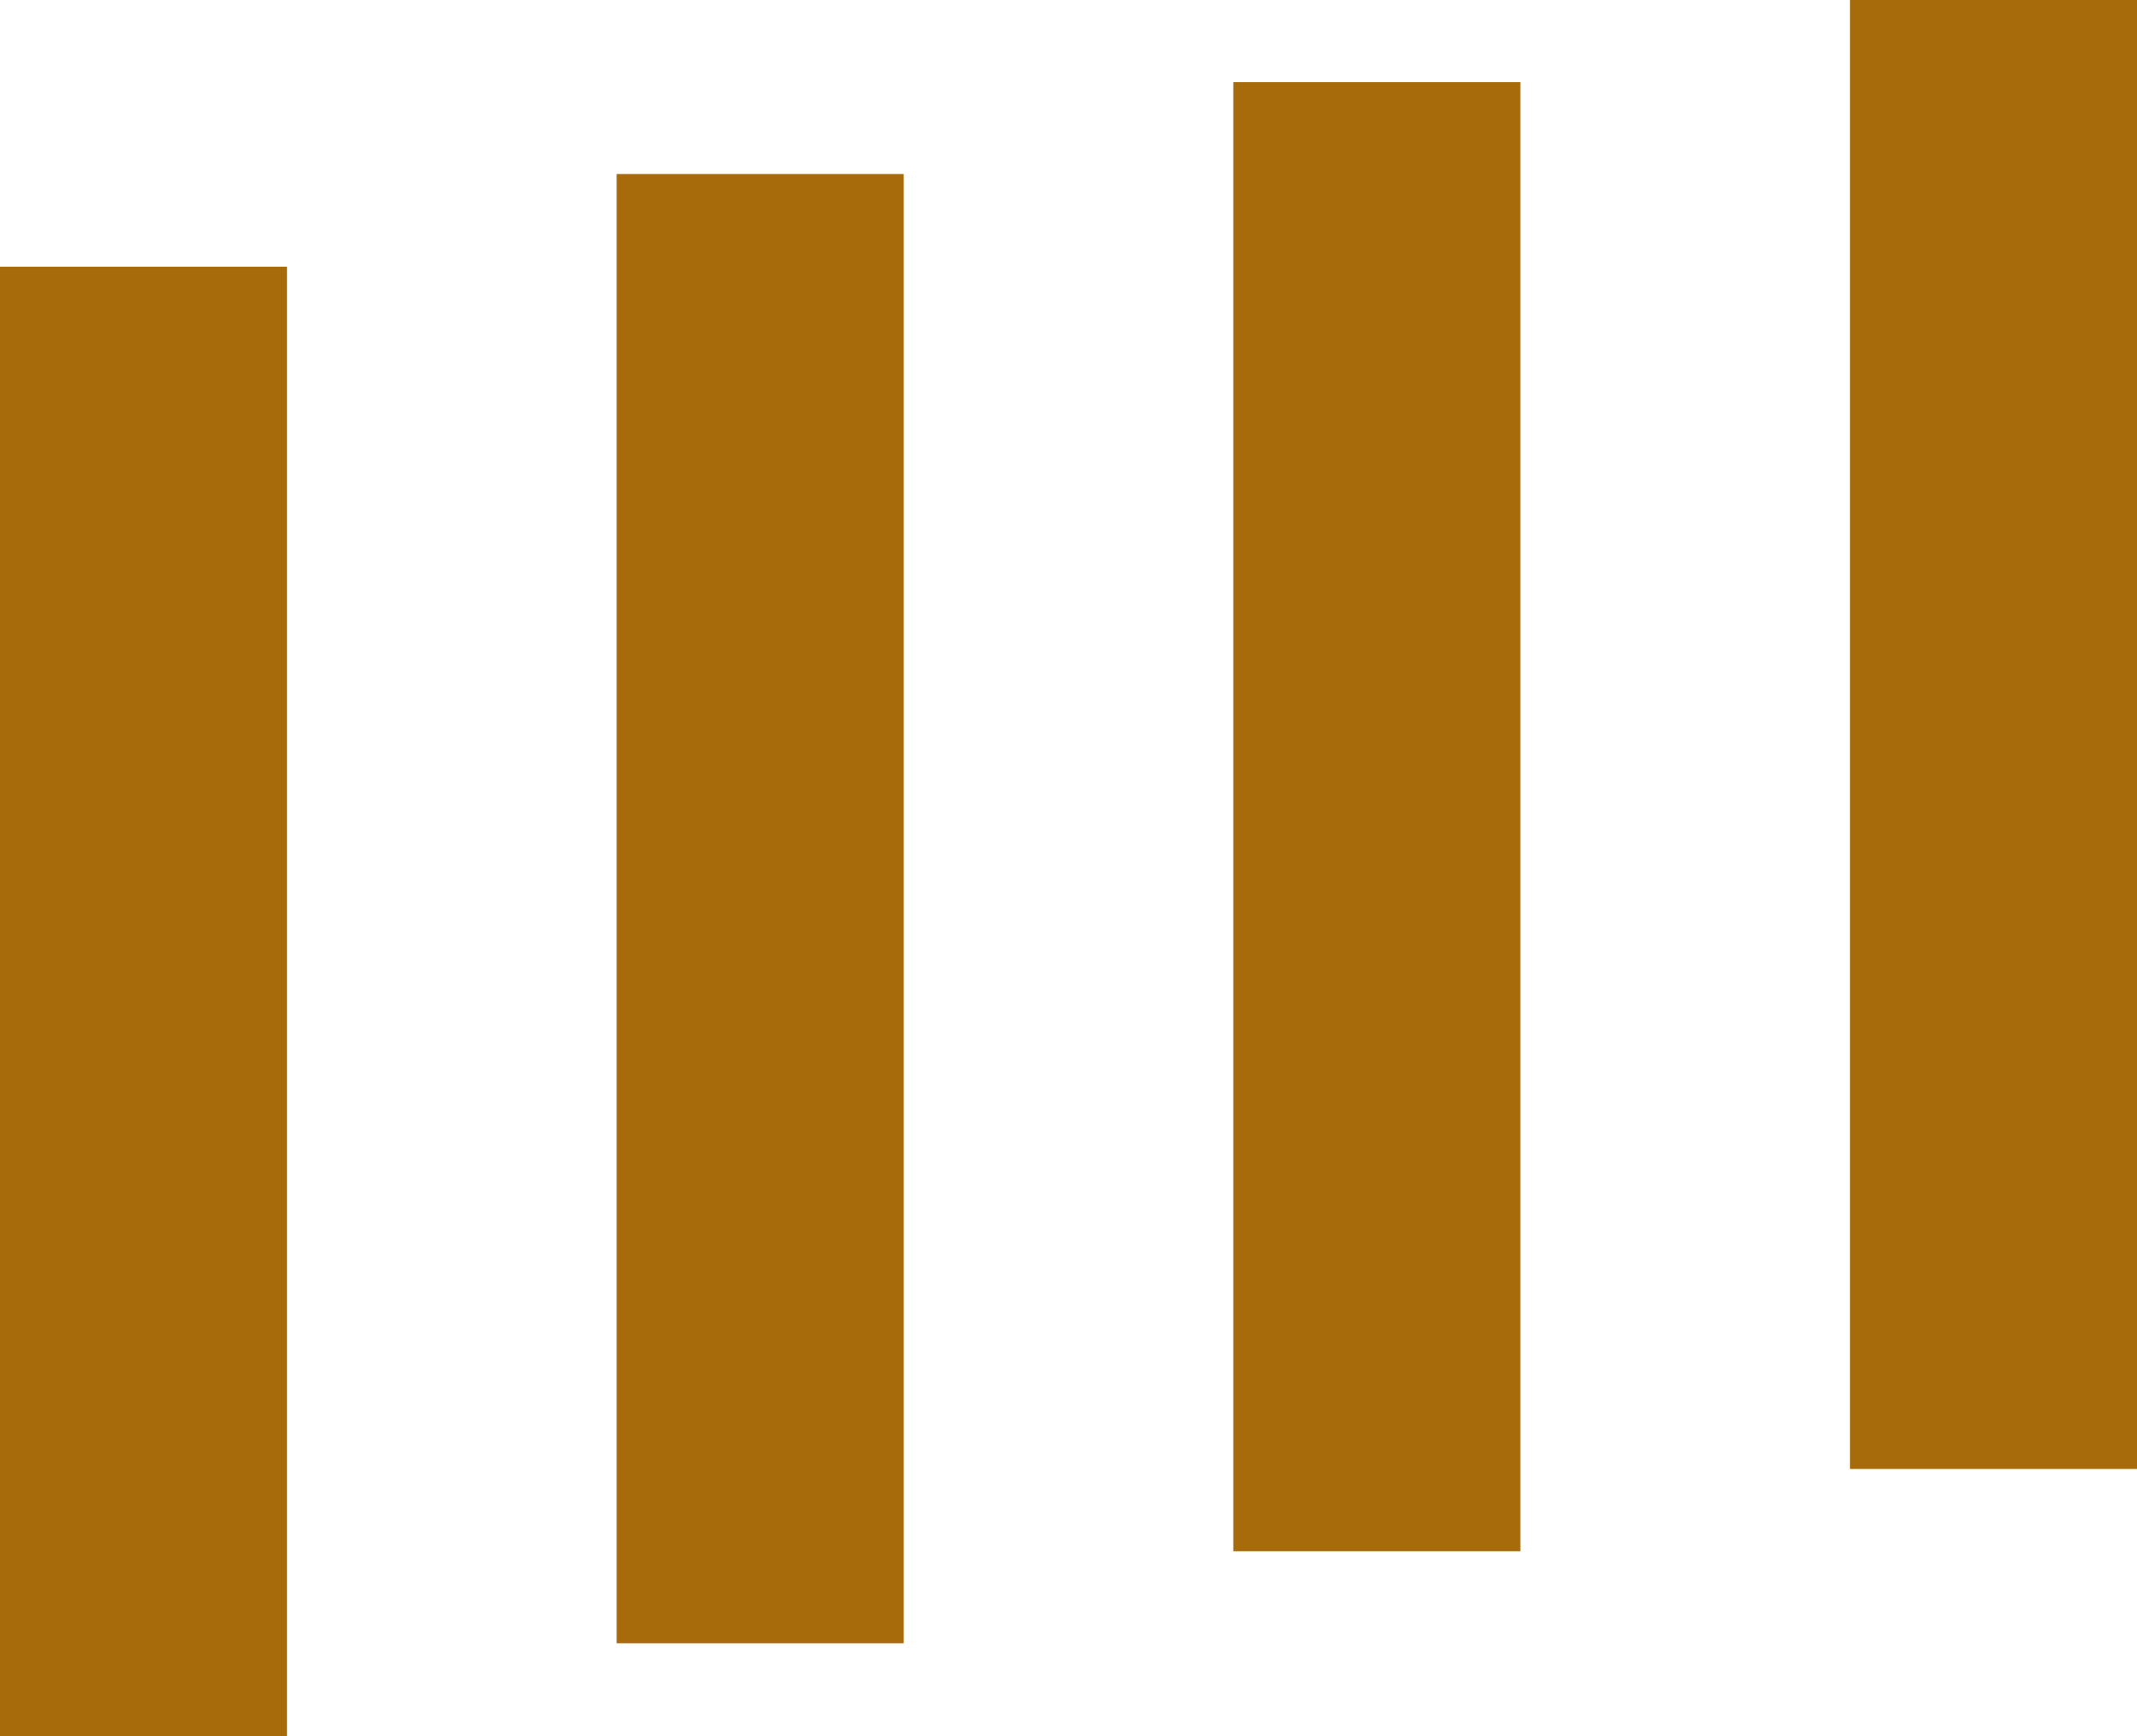 <?xml version="1.0" encoding="UTF-8"?> <svg xmlns="http://www.w3.org/2000/svg" width="16" height="13" viewBox="0 0 16 13" fill="none"><path d="M16 0H13.851V10.999H16V0Z" fill="#A76B0B"></path><path d="M11.383 0.615H9.234V11.615H11.383V0.615Z" fill="#A76B0B"></path><path d="M6.766 1.303H4.617V12.304H6.766V1.303Z" fill="#A76B0B"></path><path d="M2.149 1.997H0L8.18776e-06 13H2.149L2.149 1.997Z" fill="#A76B0B"></path></svg> 